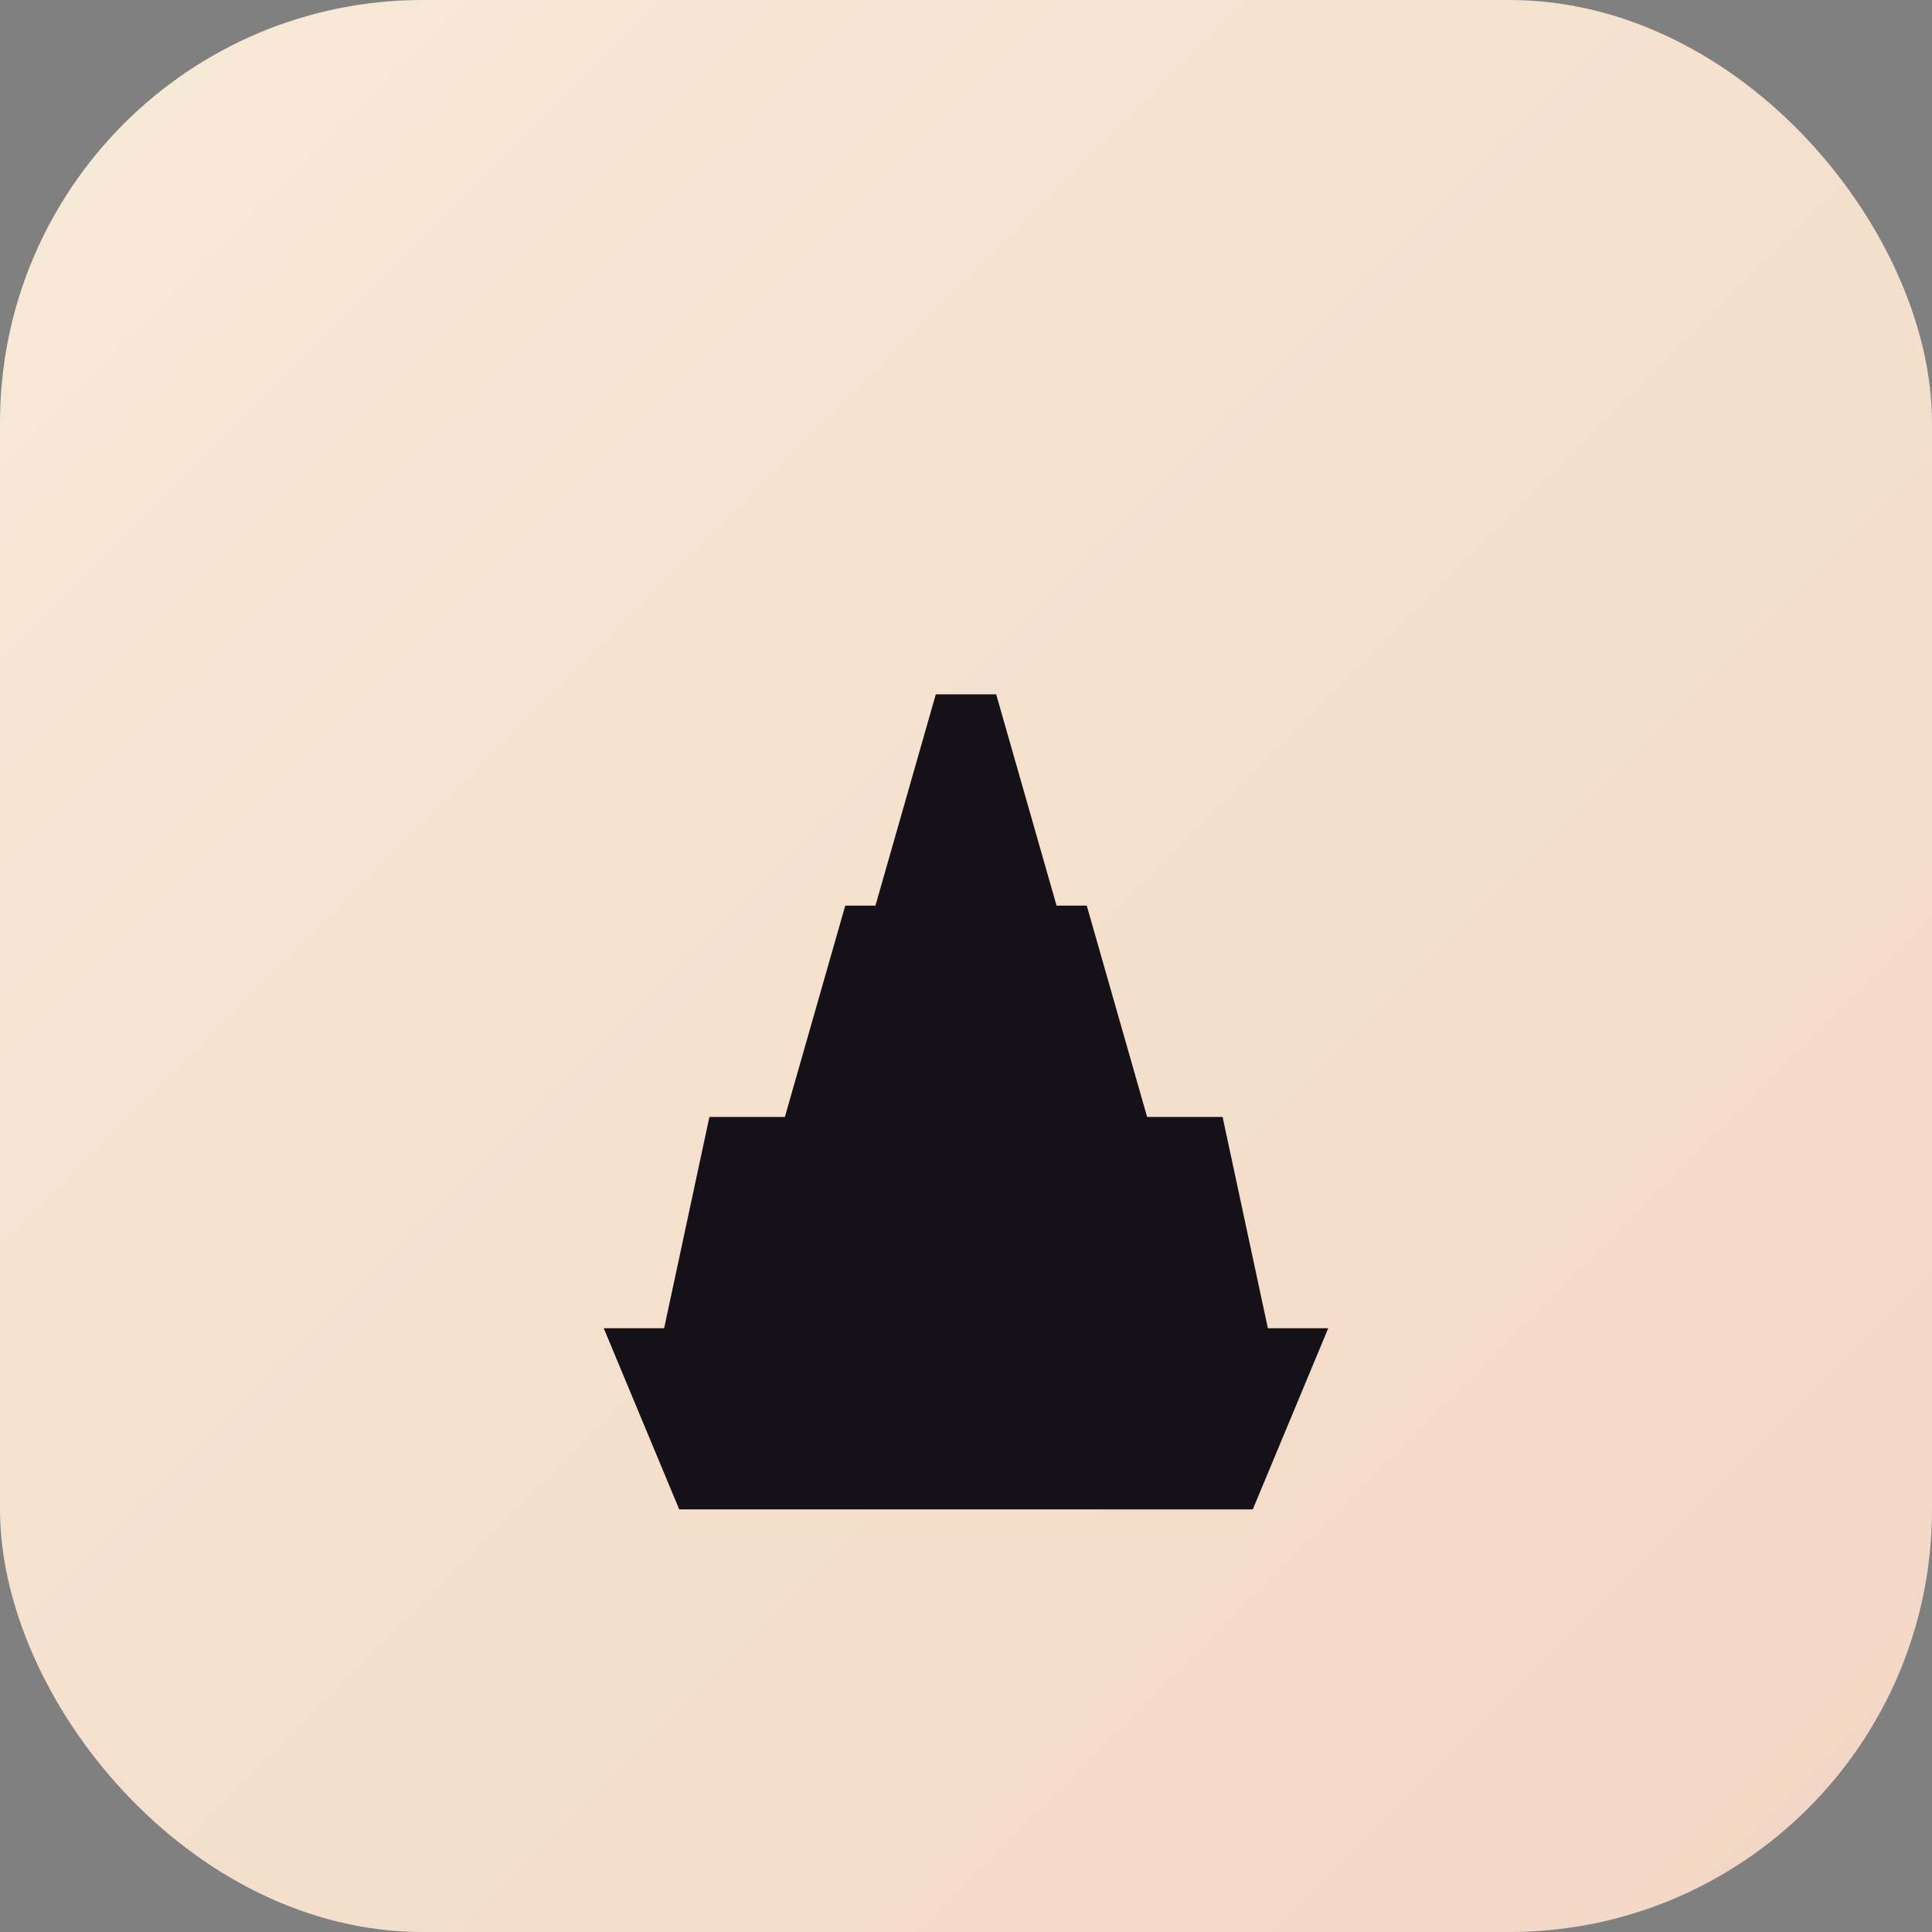 <svg xmlns="http://www.w3.org/2000/svg" viewBox="0 0 64 64">
  <rect x="0" y="0" width="64" height="64" fill="#808080" stroke="none"/>
  <defs>
    <linearGradient id="bg" x1="0" y1="0" x2="1" y2="1">
      <stop offset="0%" stop-color="#f6ead6" />
      <stop offset="100%" stop-color="#f3d6c5" />
    </linearGradient>
  </defs>
  <rect width="64" height="64" rx="14" fill="url(#bg)" />
  <path
    d="M20 44h24l-2.5 6H22.5L20 44Zm3.5-7h17L42 44H22l1.5-7Zm4.5-7h8l2 7H26l2-7Zm3-7h2l2 7H29l2-7Z"
    fill="#141218"
  />
</svg>
